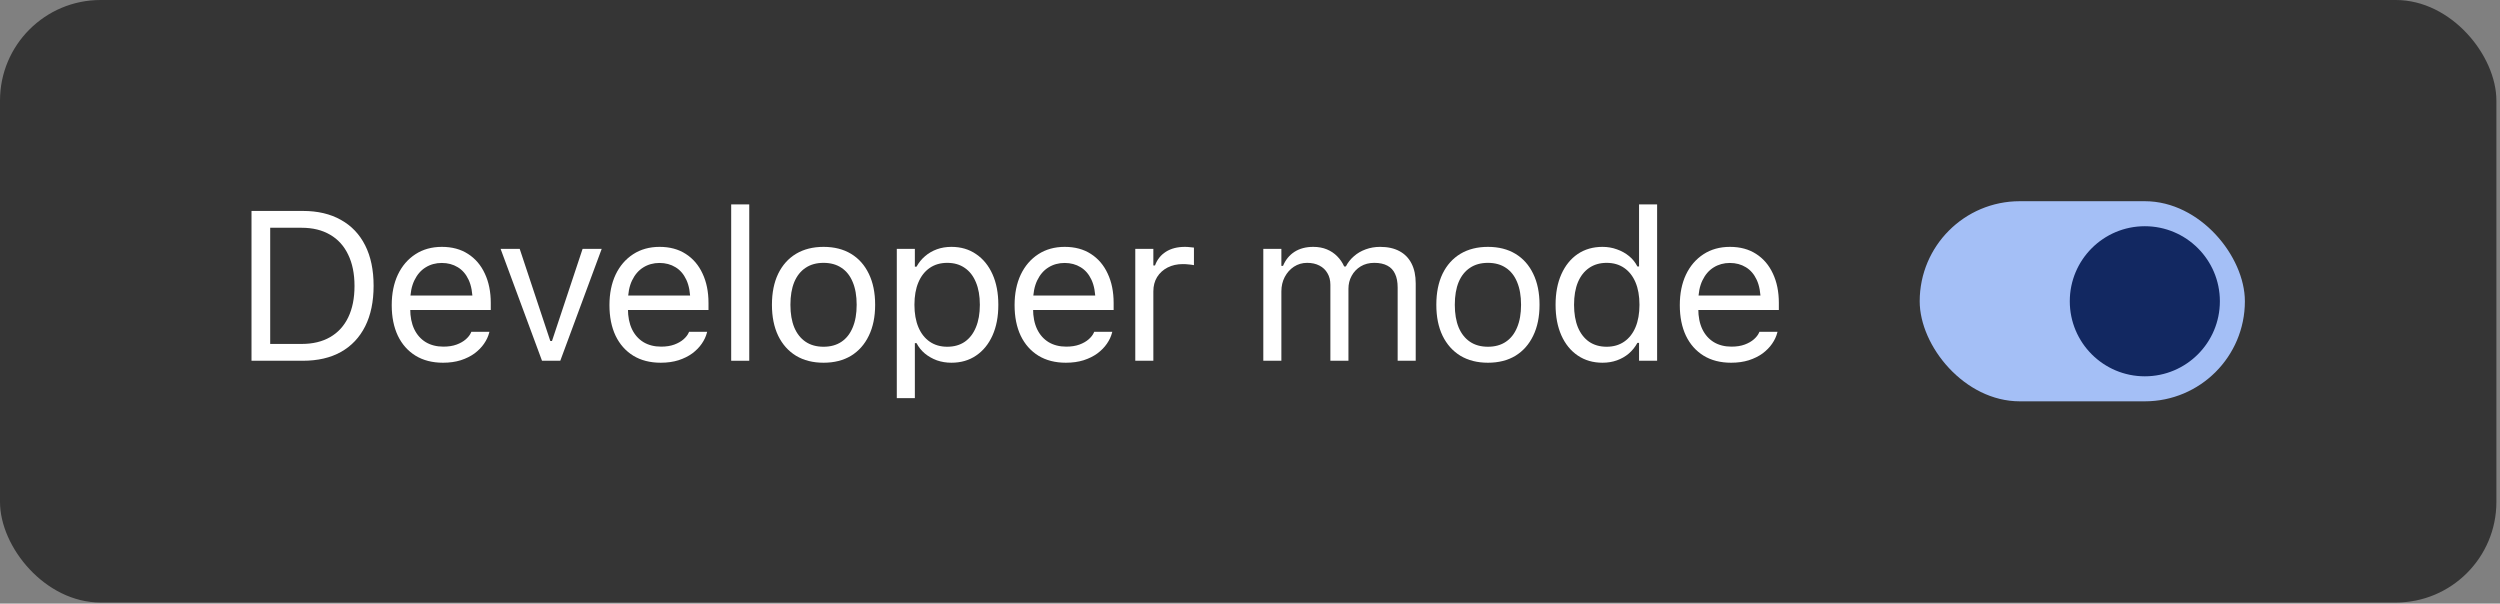 <svg width="497" height="120" viewBox="0 0 497 120" fill="none" xmlns="http://www.w3.org/2000/svg"><rect x="0" y="0" width="497" height="120" fill="#808080" stroke="none"/><rect width="496.283" height="119.783" rx="20" fill="#353535"/><path d="M344.141 72.11C342.022 72.11 340.199 71.643 338.672 70.707C337.158 69.771 335.988 68.45 335.163 66.744C334.351 65.024 333.945 63.001 333.945 60.676V60.655C333.945 58.358 334.351 56.342 335.163 54.608C335.988 52.874 337.151 51.519 338.651 50.542C340.151 49.565 341.905 49.077 343.914 49.077C345.937 49.077 347.67 49.544 349.115 50.48C350.574 51.416 351.688 52.723 352.459 54.402C353.243 56.066 353.635 58.007 353.635 60.222V61.626H335.803V58.757H351.798L350.023 61.378V59.954C350.023 58.206 349.762 56.768 349.239 55.64C348.716 54.512 347.994 53.672 347.072 53.122C346.15 52.558 345.09 52.276 343.893 52.276C342.696 52.276 341.623 52.572 340.674 53.163C339.738 53.741 338.995 54.601 338.444 55.743C337.894 56.885 337.619 58.289 337.619 59.954V61.378C337.619 62.96 337.887 64.316 338.424 65.444C338.96 66.558 339.724 67.418 340.715 68.024C341.706 68.615 342.875 68.911 344.224 68.911C345.228 68.911 346.102 68.774 346.845 68.499C347.588 68.223 348.2 67.872 348.682 67.446C349.163 67.019 349.5 66.586 349.693 66.146L349.776 65.96H353.367L353.326 66.125C353.133 66.882 352.789 67.618 352.294 68.333C351.812 69.035 351.186 69.675 350.415 70.253C349.645 70.817 348.73 71.271 347.67 71.615C346.625 71.945 345.448 72.11 344.141 72.11Z" fill="#fff"/><path d="M318.578 72.11C316.706 72.11 315.069 71.636 313.665 70.686C312.262 69.737 311.175 68.402 310.404 66.682C309.634 64.948 309.249 62.926 309.249 60.614V60.573C309.249 58.248 309.634 56.225 310.404 54.505C311.175 52.785 312.255 51.45 313.645 50.501C315.048 49.551 316.693 49.077 318.578 49.077C319.596 49.077 320.552 49.242 321.447 49.572C322.355 49.888 323.16 50.336 323.861 50.913C324.563 51.491 325.113 52.179 325.513 52.977H325.843V40.635H329.434V71.718H325.843V68.168H325.513C325.058 68.994 324.487 69.702 323.799 70.294C323.111 70.872 322.327 71.319 321.447 71.636C320.566 71.952 319.61 72.11 318.578 72.11ZM319.403 68.932C320.752 68.932 321.914 68.595 322.891 67.921C323.868 67.246 324.618 66.29 325.141 65.052C325.664 63.8 325.925 62.32 325.925 60.614V60.573C325.925 58.853 325.664 57.374 325.141 56.135C324.618 54.897 323.868 53.941 322.891 53.266C321.914 52.592 320.752 52.255 319.403 52.255C318.055 52.255 316.892 52.592 315.915 53.266C314.952 53.927 314.209 54.876 313.686 56.115C313.177 57.353 312.922 58.839 312.922 60.573V60.614C312.922 62.334 313.177 63.82 313.686 65.072C314.209 66.311 314.952 67.267 315.915 67.941C316.892 68.602 318.055 68.932 319.403 68.932Z" fill="#fff"/><path d="M295.801 72.11C293.695 72.11 291.872 71.65 290.331 70.728C288.804 69.792 287.62 68.464 286.781 66.744C285.955 65.024 285.543 62.981 285.543 60.614V60.573C285.543 58.192 285.955 56.142 286.781 54.422C287.62 52.702 288.804 51.381 290.331 50.459C291.872 49.538 293.695 49.077 295.801 49.077C297.92 49.077 299.743 49.538 301.27 50.459C302.797 51.381 303.974 52.702 304.799 54.422C305.639 56.142 306.058 58.192 306.058 60.573V60.614C306.058 62.981 305.639 65.024 304.799 66.744C303.974 68.464 302.797 69.792 301.27 70.728C299.743 71.65 297.92 72.11 295.801 72.11ZM295.801 68.932C297.204 68.932 298.394 68.602 299.371 67.941C300.348 67.281 301.091 66.331 301.6 65.093C302.123 63.855 302.385 62.362 302.385 60.614V60.573C302.385 58.812 302.123 57.312 301.6 56.073C301.091 54.835 300.348 53.892 299.371 53.246C298.394 52.585 297.204 52.255 295.801 52.255C294.397 52.255 293.207 52.585 292.23 53.246C291.253 53.892 290.503 54.835 289.98 56.073C289.471 57.312 289.217 58.812 289.217 60.573V60.614C289.217 62.362 289.471 63.855 289.98 65.093C290.503 66.331 291.253 67.281 292.23 67.941C293.207 68.602 294.397 68.932 295.801 68.932Z" fill="#fff"/><path d="M251.145 71.718V49.469H254.737V52.854H255.067C255.562 51.657 256.319 50.728 257.337 50.067C258.369 49.407 259.615 49.077 261.073 49.077C262.078 49.077 262.979 49.242 263.777 49.572C264.575 49.902 265.263 50.363 265.841 50.955C266.419 51.533 266.88 52.207 267.224 52.977H267.554C267.953 52.193 268.49 51.512 269.164 50.934C269.838 50.343 270.616 49.888 271.496 49.572C272.391 49.242 273.347 49.077 274.365 49.077C275.879 49.077 277.158 49.359 278.204 49.923C279.264 50.487 280.068 51.312 280.619 52.4C281.169 53.473 281.444 54.787 281.444 56.342V71.718H277.853V57.167C277.853 56.066 277.681 55.158 277.337 54.443C277.007 53.714 276.498 53.17 275.81 52.812C275.122 52.441 274.255 52.255 273.209 52.255C272.177 52.255 271.276 52.489 270.505 52.957C269.735 53.425 269.136 54.051 268.71 54.835C268.283 55.606 268.07 56.466 268.07 57.415V71.718H264.479V56.61C264.479 55.729 264.286 54.966 263.901 54.319C263.529 53.659 262.993 53.15 262.291 52.792C261.603 52.434 260.791 52.255 259.855 52.255C258.892 52.255 258.018 52.51 257.234 53.019C256.464 53.528 255.851 54.216 255.397 55.083C254.957 55.936 254.737 56.885 254.737 57.931V71.718H251.145Z" fill="#fff"/><path d="M225.694 71.718V49.469H229.286V52.771H229.616C230.042 51.602 230.765 50.693 231.783 50.047C232.801 49.4 234.06 49.077 235.56 49.077C235.904 49.077 236.241 49.097 236.571 49.139C236.915 49.166 237.177 49.194 237.356 49.221V52.709C236.984 52.64 236.62 52.592 236.262 52.565C235.918 52.523 235.546 52.503 235.147 52.503C234.005 52.503 232.994 52.73 232.113 53.184C231.233 53.638 230.538 54.271 230.029 55.083C229.533 55.895 229.286 56.844 229.286 57.931V71.718H225.694Z" fill="#fff"/><path d="M211.896 72.11C209.777 72.11 207.953 71.643 206.426 70.707C204.912 69.771 203.743 68.45 202.917 66.744C202.105 65.024 201.7 63.001 201.7 60.676V60.655C201.7 58.358 202.105 56.342 202.917 54.608C203.743 52.874 204.906 51.519 206.405 50.542C207.905 49.565 209.66 49.077 211.668 49.077C213.691 49.077 215.425 49.544 216.87 50.48C218.328 51.416 219.443 52.723 220.213 54.402C220.998 56.066 221.39 58.007 221.39 60.222V61.626H203.557V58.757H219.553L217.778 61.378V59.954C217.778 58.206 217.516 56.768 216.993 55.64C216.471 54.512 215.748 53.672 214.826 53.122C213.904 52.558 212.845 52.276 211.648 52.276C210.451 52.276 209.377 52.572 208.428 53.163C207.492 53.741 206.749 54.601 206.199 55.743C205.649 56.885 205.373 58.289 205.373 59.954V61.378C205.373 62.96 205.642 64.316 206.178 65.444C206.715 66.558 207.479 67.418 208.469 68.024C209.46 68.615 210.63 68.911 211.978 68.911C212.983 68.911 213.856 68.774 214.599 68.499C215.342 68.223 215.955 67.872 216.436 67.446C216.918 67.019 217.255 66.586 217.448 66.146L217.53 65.96H221.121L221.08 66.125C220.888 66.882 220.544 67.618 220.048 68.333C219.567 69.035 218.941 69.675 218.17 70.253C217.399 70.817 216.484 71.271 215.425 71.615C214.379 71.945 213.203 72.11 211.896 72.11Z" fill="#fff"/><path d="M178.283 79.148V49.469H181.874V53.019H182.204C182.658 52.193 183.229 51.491 183.917 50.913C184.605 50.322 185.39 49.868 186.27 49.551C187.151 49.235 188.107 49.077 189.139 49.077C191.024 49.077 192.662 49.558 194.051 50.521C195.455 51.471 196.542 52.806 197.312 54.525C198.083 56.245 198.468 58.261 198.468 60.573V60.614C198.468 62.94 198.083 64.962 197.312 66.682C196.542 68.402 195.455 69.737 194.051 70.686C192.662 71.636 191.024 72.11 189.139 72.11C188.121 72.11 187.158 71.952 186.25 71.636C185.355 71.305 184.557 70.851 183.855 70.273C183.167 69.696 182.617 69.008 182.204 68.21H181.874V79.148H178.283ZM188.314 68.932C189.676 68.932 190.838 68.602 191.802 67.941C192.765 67.267 193.501 66.311 194.01 65.072C194.533 63.82 194.794 62.334 194.794 60.614V60.573C194.794 58.839 194.533 57.353 194.01 56.115C193.501 54.876 192.765 53.927 191.802 53.266C190.838 52.592 189.676 52.255 188.314 52.255C186.965 52.255 185.802 52.592 184.825 53.266C183.849 53.941 183.099 54.897 182.576 56.135C182.053 57.374 181.791 58.853 181.791 60.573V60.614C181.791 62.32 182.053 63.8 182.576 65.052C183.099 66.29 183.849 67.246 184.825 67.921C185.802 68.595 186.965 68.932 188.314 68.932Z" fill="#fff"/><path d="M163.72 72.11C161.615 72.11 159.792 71.65 158.251 70.728C156.723 69.792 155.54 68.464 154.701 66.744C153.875 65.024 153.462 62.981 153.462 60.614V60.573C153.462 58.192 153.875 56.142 154.701 54.422C155.54 52.702 156.723 51.381 158.251 50.459C159.792 49.538 161.615 49.077 163.72 49.077C165.839 49.077 167.662 49.538 169.19 50.459C170.717 51.381 171.894 52.702 172.719 54.422C173.558 56.142 173.978 58.192 173.978 60.573V60.614C173.978 62.981 173.558 65.024 172.719 66.744C171.894 68.464 170.717 69.792 169.19 70.728C167.662 71.65 165.839 72.11 163.72 72.11ZM163.72 68.932C165.124 68.932 166.314 68.602 167.291 67.941C168.268 67.281 169.011 66.331 169.52 65.093C170.043 63.855 170.304 62.362 170.304 60.614V60.573C170.304 58.812 170.043 57.312 169.52 56.073C169.011 54.835 168.268 53.892 167.291 53.246C166.314 52.585 165.124 52.255 163.72 52.255C162.317 52.255 161.127 52.585 160.15 53.246C159.173 53.892 158.423 54.835 157.9 56.073C157.391 57.312 157.136 58.812 157.136 60.573V60.614C157.136 62.362 157.391 63.855 157.9 65.093C158.423 66.331 159.173 67.281 160.15 67.941C161.127 68.602 162.317 68.932 163.72 68.932Z" fill="#fff"/><path d="M145.36 71.718V40.635H148.951V71.718H145.36Z" fill="#fff"/><path d="M131.355 72.11C129.236 72.11 127.413 71.643 125.885 70.707C124.372 69.771 123.202 68.45 122.377 66.744C121.565 65.024 121.159 63.001 121.159 60.676V60.655C121.159 58.358 121.565 56.342 122.377 54.608C123.202 52.874 124.365 51.519 125.865 50.542C127.364 49.565 129.119 49.077 131.128 49.077C133.15 49.077 134.884 49.544 136.329 50.48C137.787 51.416 138.902 52.723 139.673 54.402C140.457 56.066 140.849 58.007 140.849 60.222V61.626H123.016V58.757H139.012L137.237 61.378V59.954C137.237 58.206 136.976 56.768 136.453 55.64C135.93 54.512 135.208 53.672 134.286 53.122C133.364 52.558 132.304 52.276 131.107 52.276C129.91 52.276 128.837 52.572 127.887 53.163C126.952 53.741 126.209 54.601 125.658 55.743C125.108 56.885 124.833 58.289 124.833 59.954V61.378C124.833 62.96 125.101 64.316 125.638 65.444C126.174 66.558 126.938 67.418 127.929 68.024C128.919 68.615 130.089 68.911 131.437 68.911C132.442 68.911 133.316 68.774 134.059 68.499C134.802 68.223 135.414 67.872 135.896 67.446C136.377 67.019 136.714 66.586 136.907 66.146L136.989 65.96H140.581L140.539 66.125C140.347 66.882 140.003 67.618 139.507 68.333C139.026 69.035 138.4 69.675 137.629 70.253C136.859 70.817 135.944 71.271 134.884 71.615C133.838 71.945 132.662 72.11 131.355 72.11Z" fill="#fff"/><path d="M107.752 71.718L99.517 49.469H103.315L109.403 67.797H109.734L115.822 49.469H119.62L111.385 71.718H107.752Z" fill="#fff"/><path d="M88.071 72.11C85.952 72.11 84.129 71.643 82.602 70.707C81.088 69.771 79.918 68.45 79.093 66.744C78.281 65.024 77.875 63.001 77.875 60.676V60.655C77.875 58.358 78.281 56.342 79.093 54.608C79.918 52.874 81.081 51.519 82.581 50.542C84.081 49.565 85.835 49.077 87.844 49.077C89.867 49.077 91.6 49.544 93.045 50.48C94.504 51.416 95.618 52.723 96.389 54.402C97.173 56.066 97.565 58.007 97.565 60.222V61.626H79.733V58.757H95.728L93.953 61.378V59.954C93.953 58.206 93.692 56.768 93.169 55.64C92.646 54.512 91.924 53.672 91.002 53.122C90.08 52.558 89.02 52.276 87.823 52.276C86.626 52.276 85.553 52.572 84.603 53.163C83.668 53.741 82.925 54.601 82.374 55.743C81.824 56.885 81.549 58.289 81.549 59.954V61.378C81.549 62.96 81.817 64.316 82.354 65.444C82.891 66.558 83.654 67.418 84.645 68.024C85.635 68.615 86.805 68.911 88.154 68.911C89.158 68.911 90.032 68.774 90.775 68.499C91.518 68.223 92.13 67.872 92.612 67.446C93.093 67.019 93.43 66.586 93.623 66.146L93.706 65.96H97.297L97.256 66.125C97.063 66.882 96.719 67.618 96.224 68.333C95.742 69.035 95.116 69.675 94.345 70.253C93.575 70.817 92.66 71.271 91.6 71.615C90.555 71.945 89.378 72.11 88.071 72.11Z" fill="#fff"/><path d="M50 71.718V41.935H60.217C63.161 41.935 65.679 42.527 67.771 43.71C69.876 44.88 71.486 46.572 72.6 48.788C73.715 51.003 74.272 53.672 74.272 56.796V56.837C74.272 59.961 73.715 62.637 72.6 64.866C71.486 67.081 69.883 68.781 67.791 69.964C65.7 71.133 63.175 71.718 60.217 71.718H50ZM53.715 68.375H59.969C62.184 68.375 64.076 67.921 65.645 67.012C67.213 66.104 68.41 64.79 69.236 63.07C70.062 61.35 70.475 59.286 70.475 56.878V56.837C70.475 54.415 70.055 52.344 69.216 50.625C68.39 48.891 67.193 47.57 65.624 46.662C64.056 45.74 62.17 45.279 59.969 45.279H53.715V68.375Z" fill="#fff"/><rect x="381.635" y="40" width="64.648" height="39.783" rx="19.892" fill="#A4BFF6"/><circle cx="426.392" cy="59.892" r="14.919" fill="#122861"/></svg>